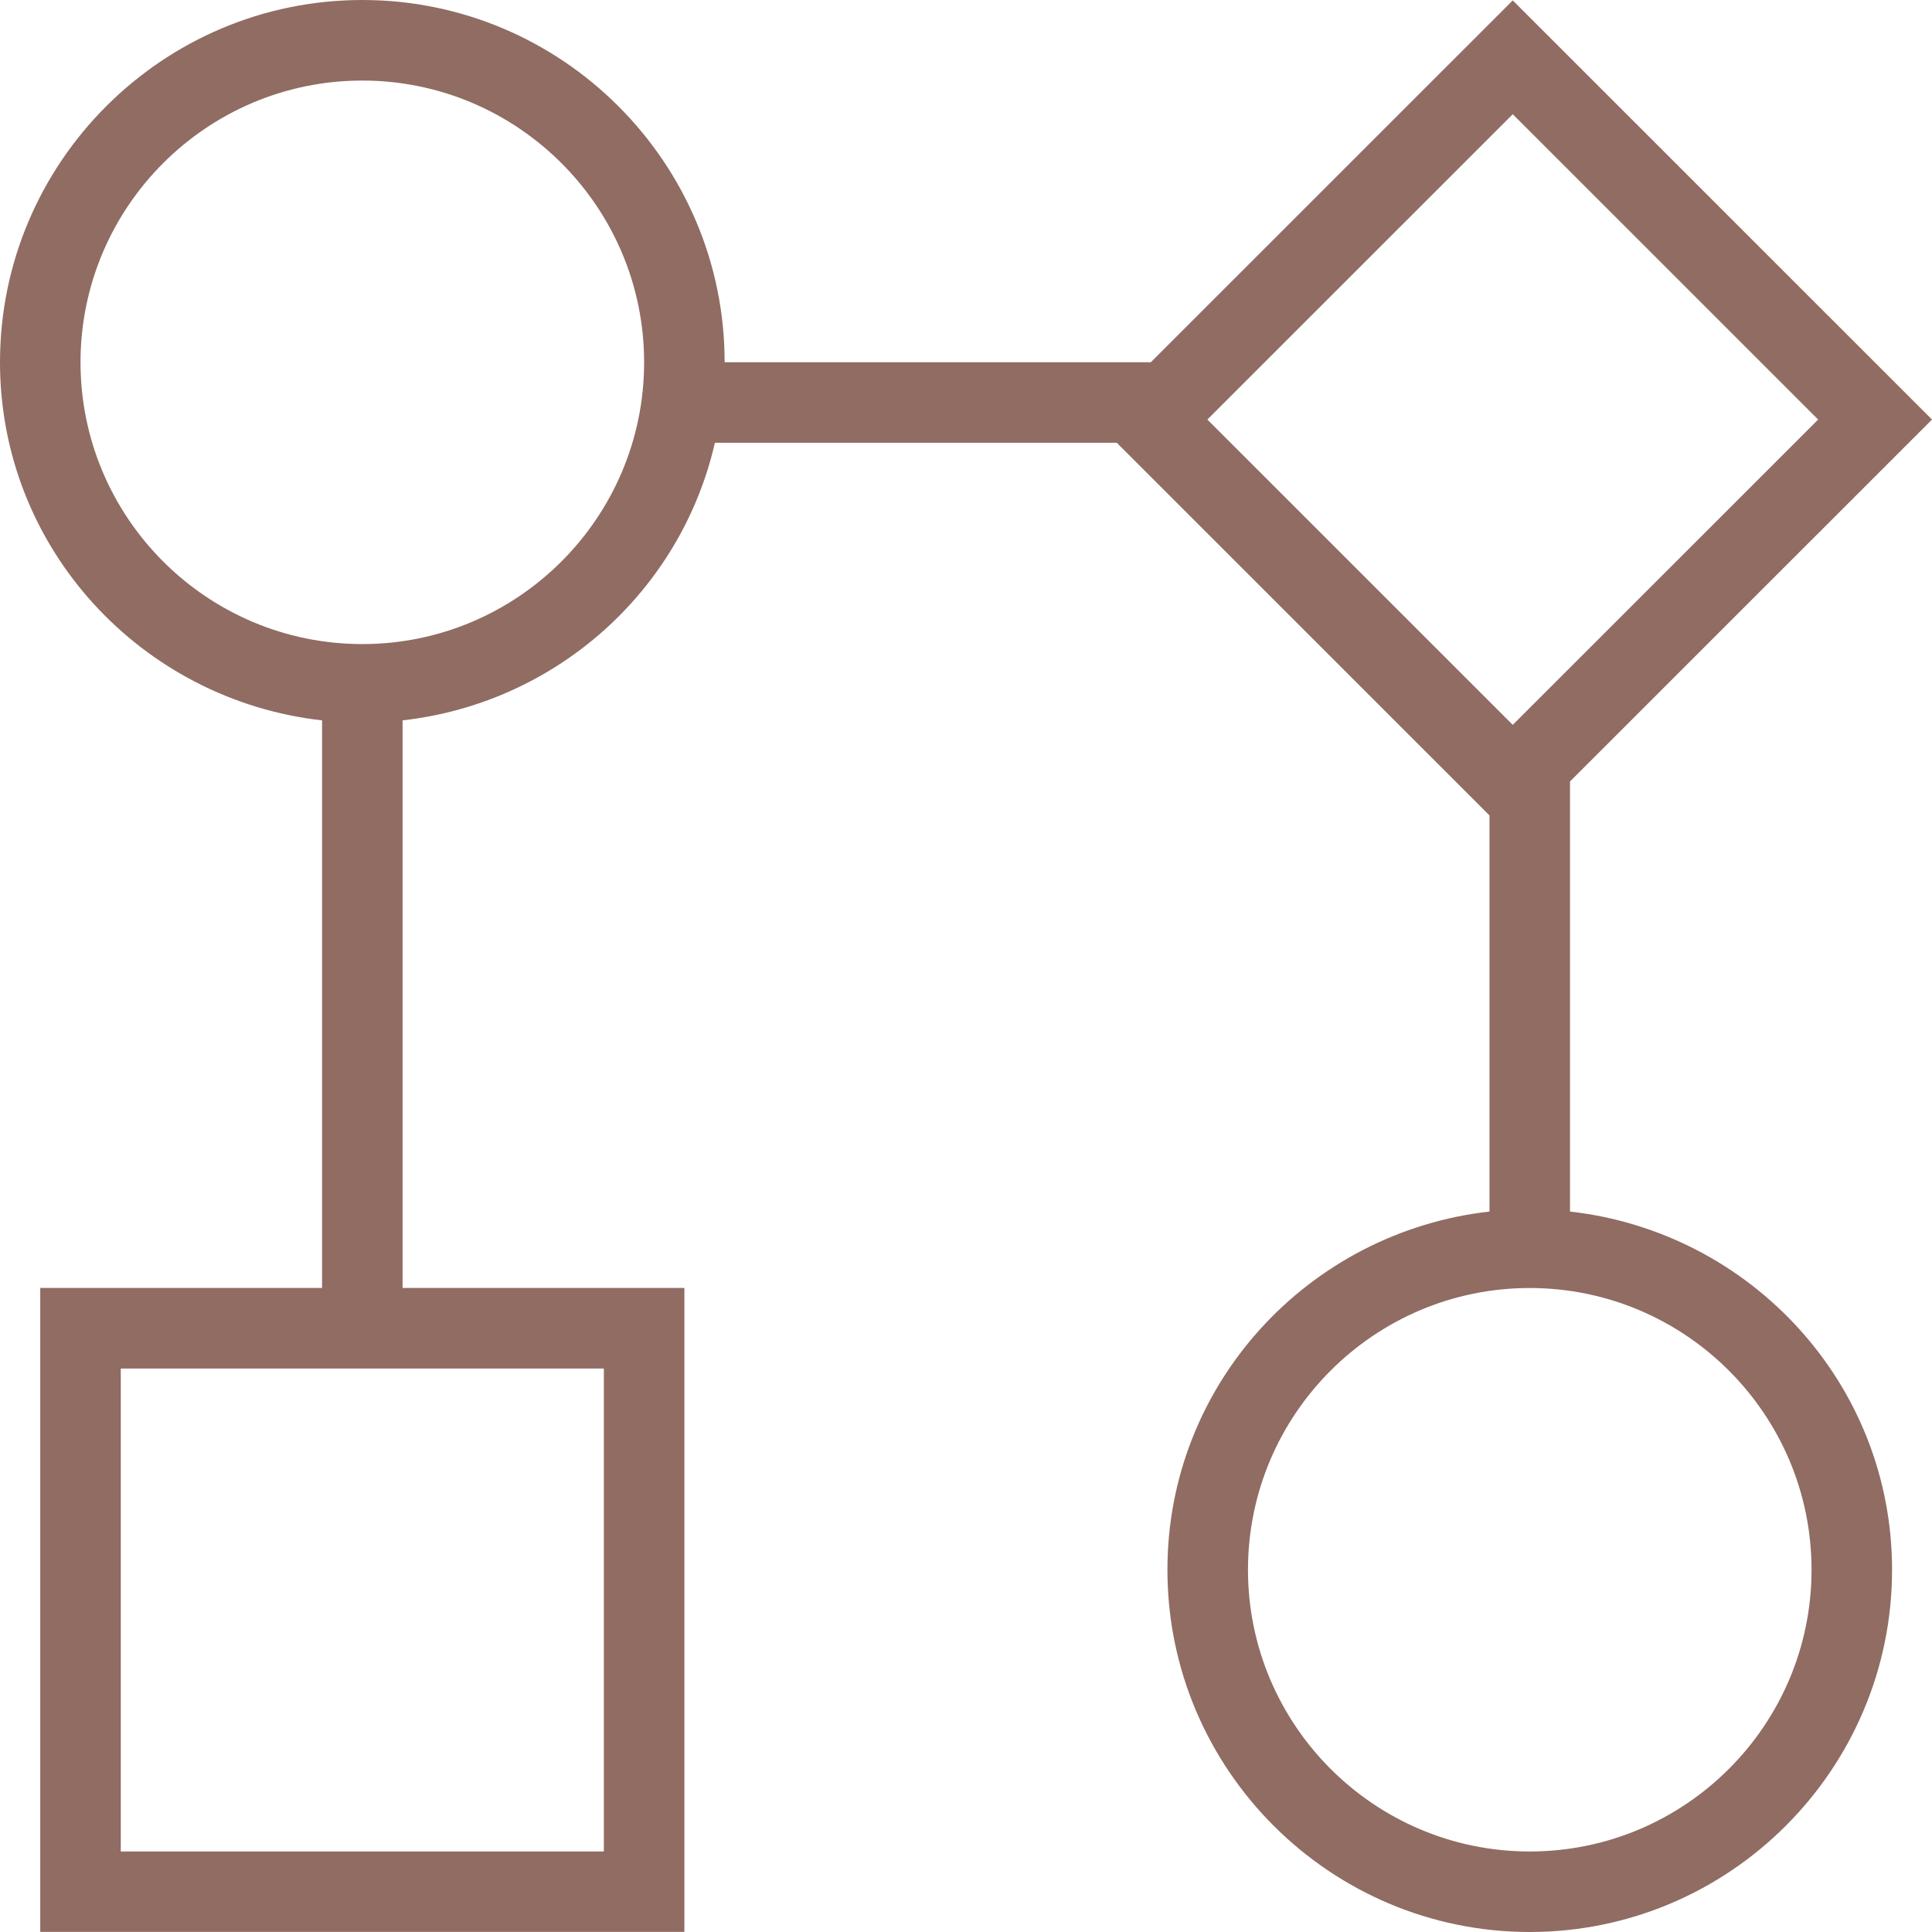 <svg width="43" height="43" viewBox="0 0 43 43" fill="none" xmlns="http://www.w3.org/2000/svg">
<path d="M34.943 26.965V17.393L43 9.338L33.669 0.009L25.614 8.062H16.128C16.128 3.617 12.51 0 8.064 0C3.618 0 0 3.617 0 8.062C0 12.201 3.147 15.582 7.168 16.033V28.666H0.896V42.998H15.232V28.666H8.96V16.033C12.381 15.648 15.158 13.149 15.911 9.854H24.855L33.151 18.149V26.965C29.13 27.419 25.983 30.799 25.983 34.938C25.983 39.383 29.602 43 34.047 43C38.493 43 42.111 39.383 42.111 34.938C42.111 30.799 38.965 27.419 34.943 26.965ZM13.44 41.208H2.688V30.459H13.44V41.208ZM8.064 14.335C4.605 14.335 1.792 11.522 1.792 8.064C1.792 4.606 4.605 1.793 8.064 1.793C11.522 1.793 14.336 4.606 14.336 8.064C14.336 11.522 11.522 14.335 8.064 14.335ZM33.669 2.542L40.466 9.338L33.669 16.133L26.872 9.338L33.669 2.542ZM34.047 41.208C30.589 41.208 27.776 38.396 27.776 34.938C27.776 31.48 30.589 28.667 34.047 28.667C37.506 28.667 40.319 31.48 40.319 34.938C40.319 38.396 37.506 41.208 34.047 41.208Z" fill="#906C63"/>
</svg>
